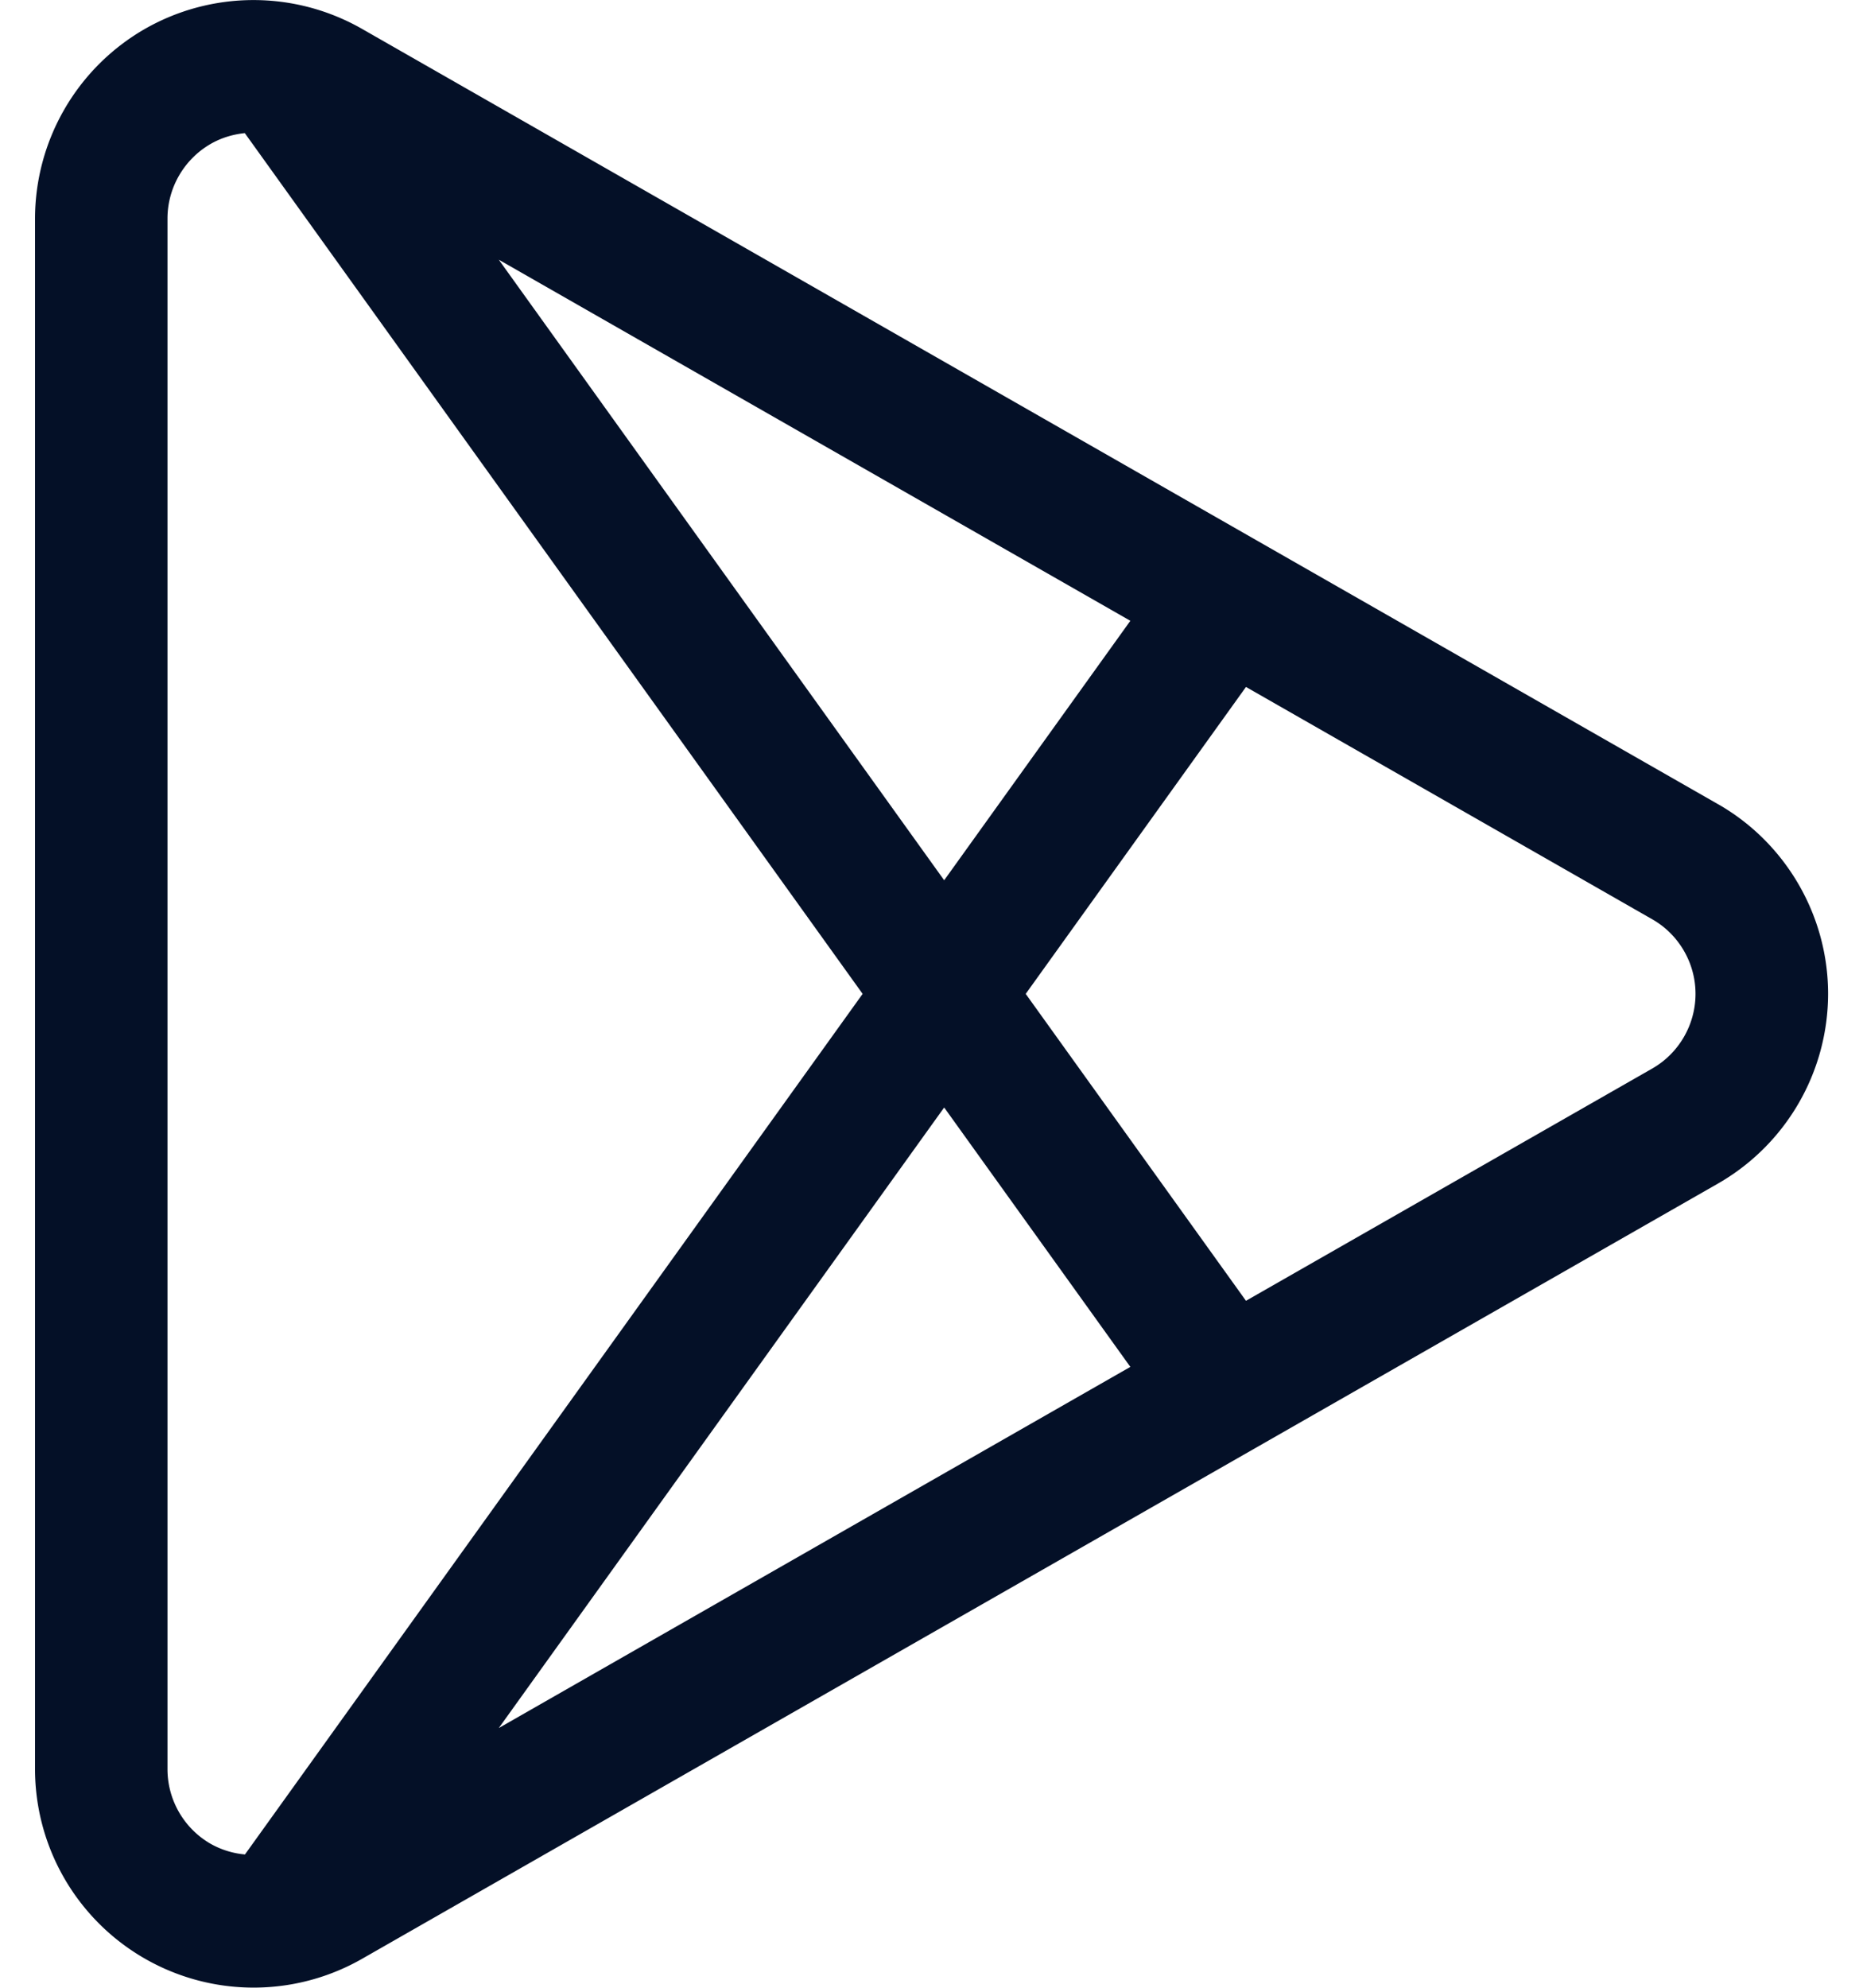 <svg width="30" height="32" fill="none" xmlns="http://www.w3.org/2000/svg"><path d="M27.665 12.946L5.828.464a3.523 3.523 0 0 0-3.511.011A3.528 3.528 0 0 0 .564 3.518v24.964a3.52 3.52 0 0 0 5.263 3.054l21.837-12.482A3.526 3.526 0 0 0 29.438 16c0-1.26-.68-2.43-1.772-3.054zm-9.463-2.952l-2.998 4.177-7.172-9.99 10.17 5.813zM3.944 29.854a1.373 1.373 0 0 1-.557-.174 1.389 1.389 0 0 1-.69-1.198V3.518c0-.492.265-.95.69-1.198.17-.099.36-.157.555-.177L13.891 16 3.944 29.855zm4.088-2.035l7.172-9.99 2.998 4.176-10.17 5.814zm18.574-10.617l-6.542 3.739L16.517 16l3.547-4.941 6.542 3.74c.43.245.697.706.697 1.2 0 .496-.267.957-.697 1.203z" fill="#041027"/></svg>
